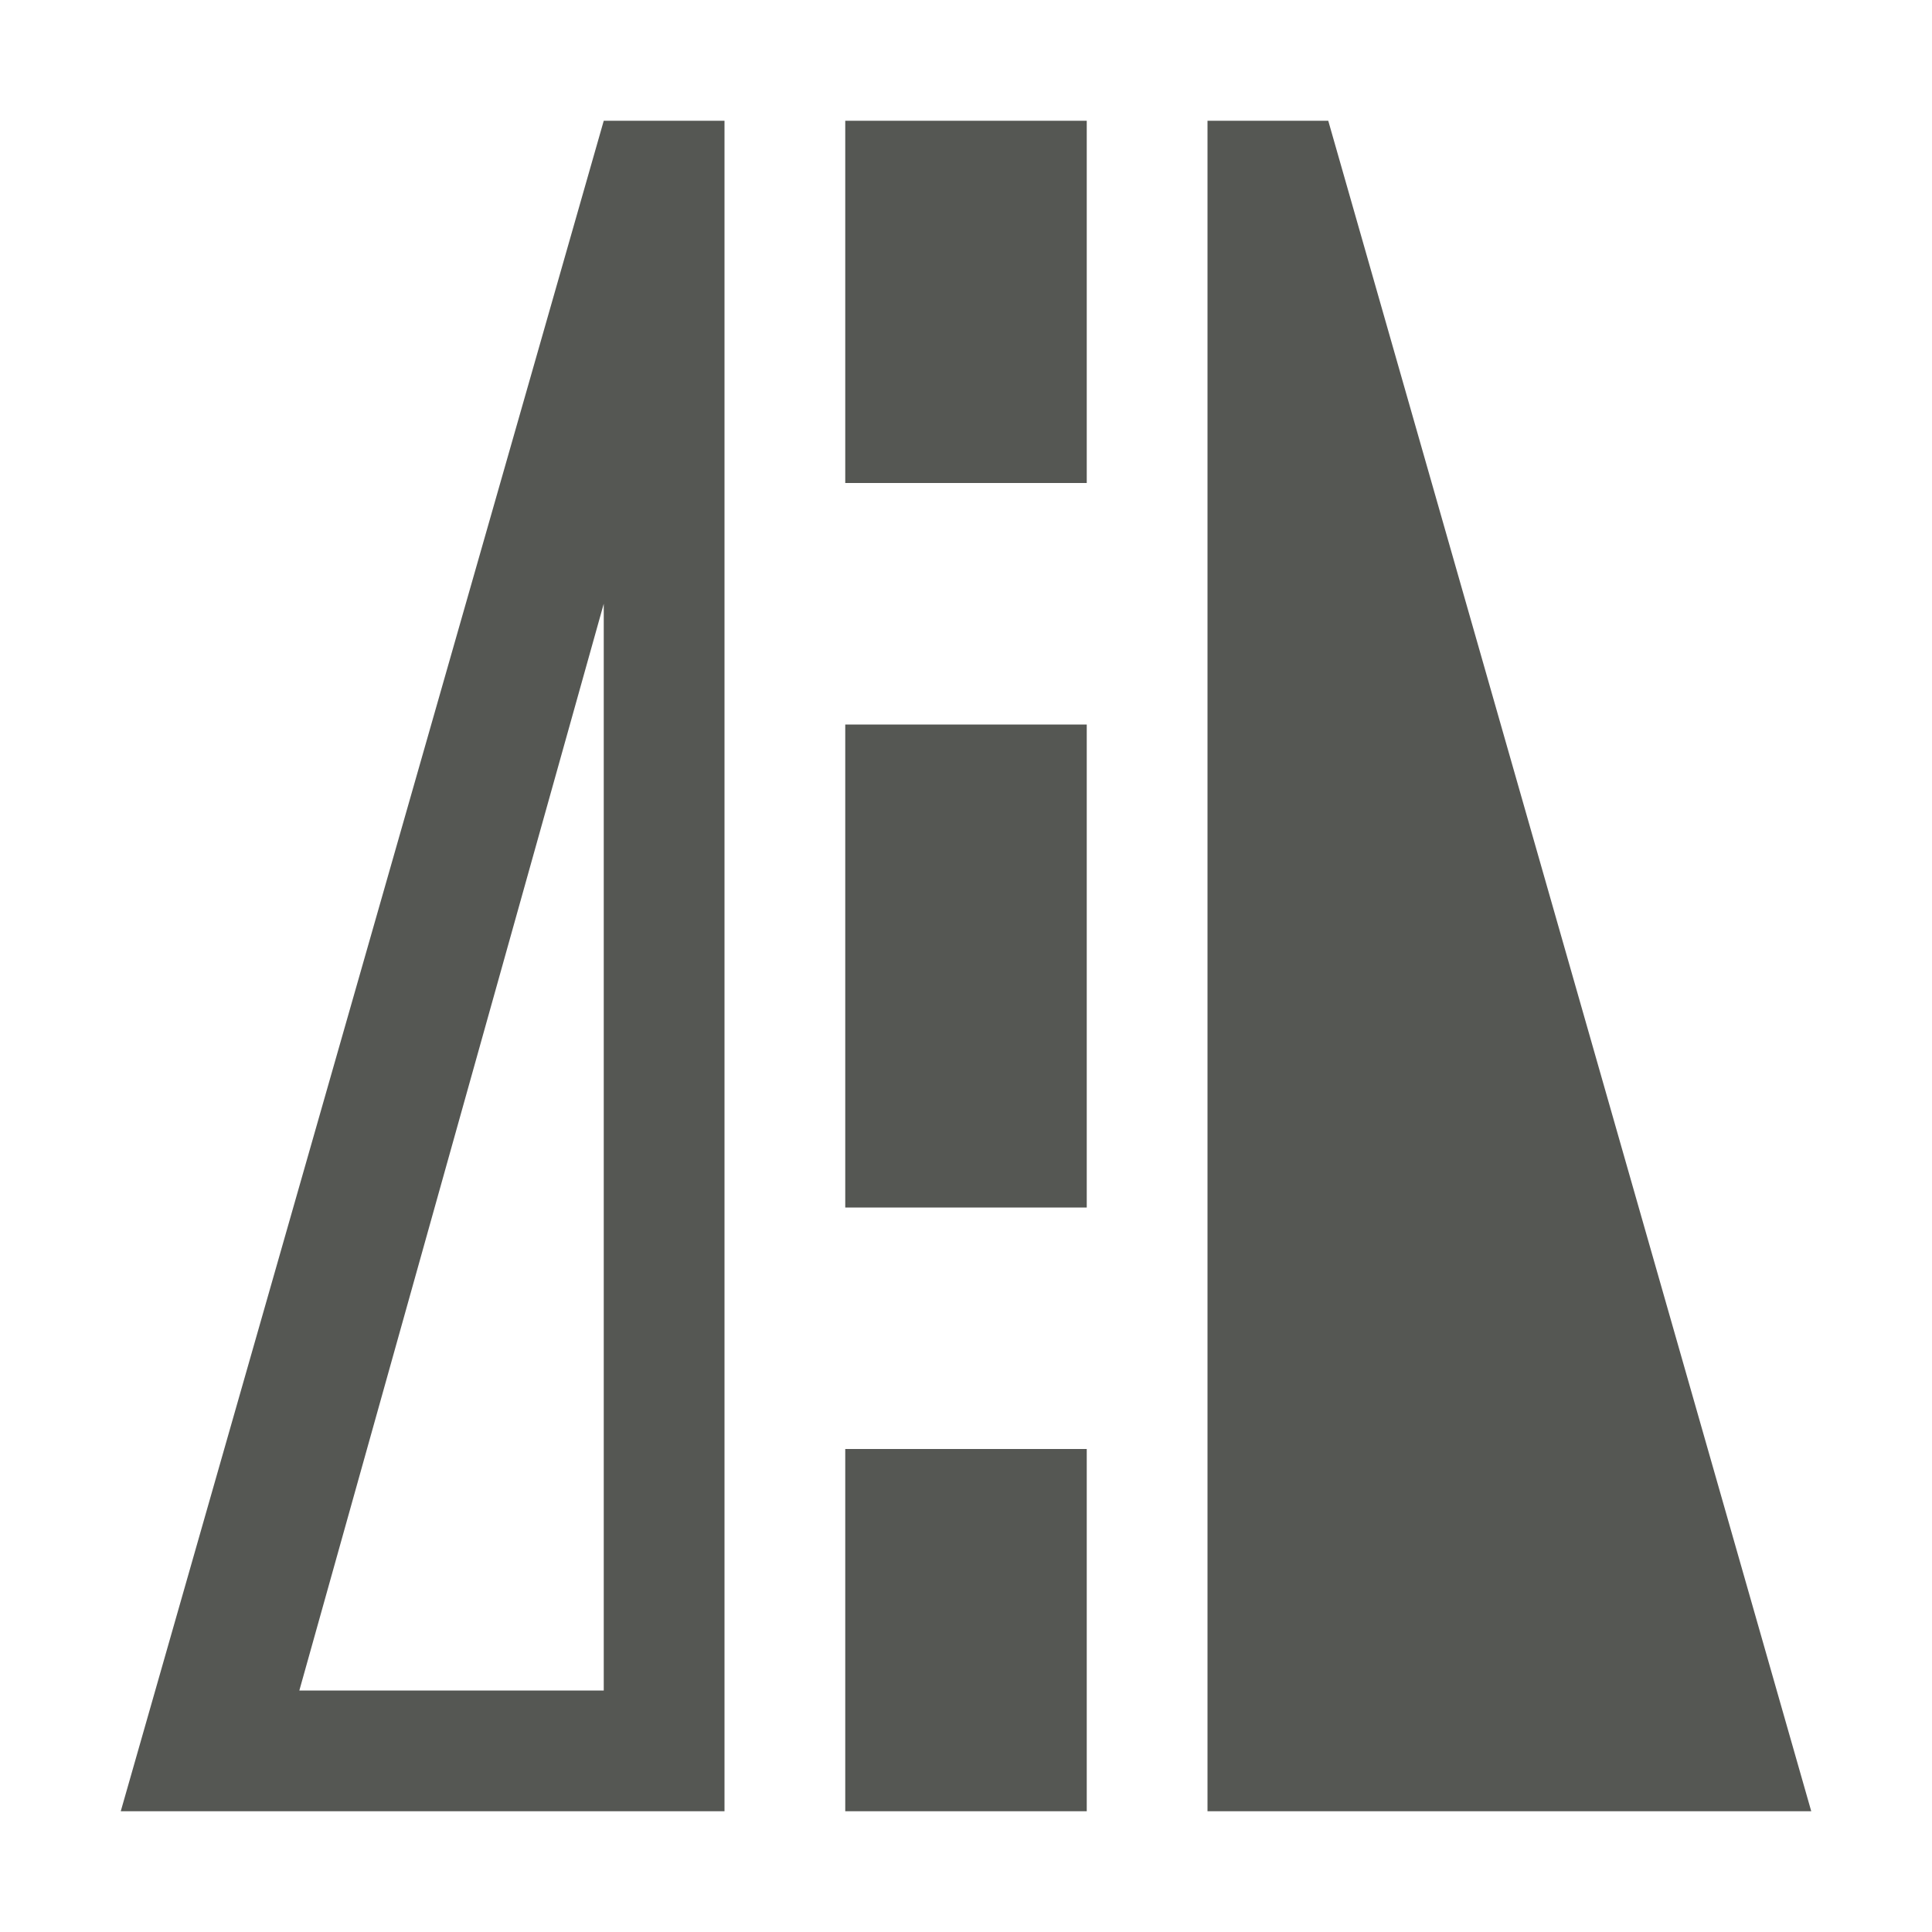 <svg xmlns="http://www.w3.org/2000/svg" viewBox="0 0 16 16">
  <path
     style="fill:#555753"
     d="M 5 1 L 1 15 L 6 15 L 6 1 L 5 1 z M 7 1 L 7 4 L 9 4 L 9 1 L 7 1 z M 10 1 L 10 15 L 15 15 L 11 1 L 10 1 z M 5 5 L 5 14 L 2.479 14 L 5 5 z M 7 6 L 7 10 L 9 10 L 9 6 L 7 6 z M 7 12 L 7 15 L 9 15 L 9 12 L 7 12 z "
     />
</svg>
